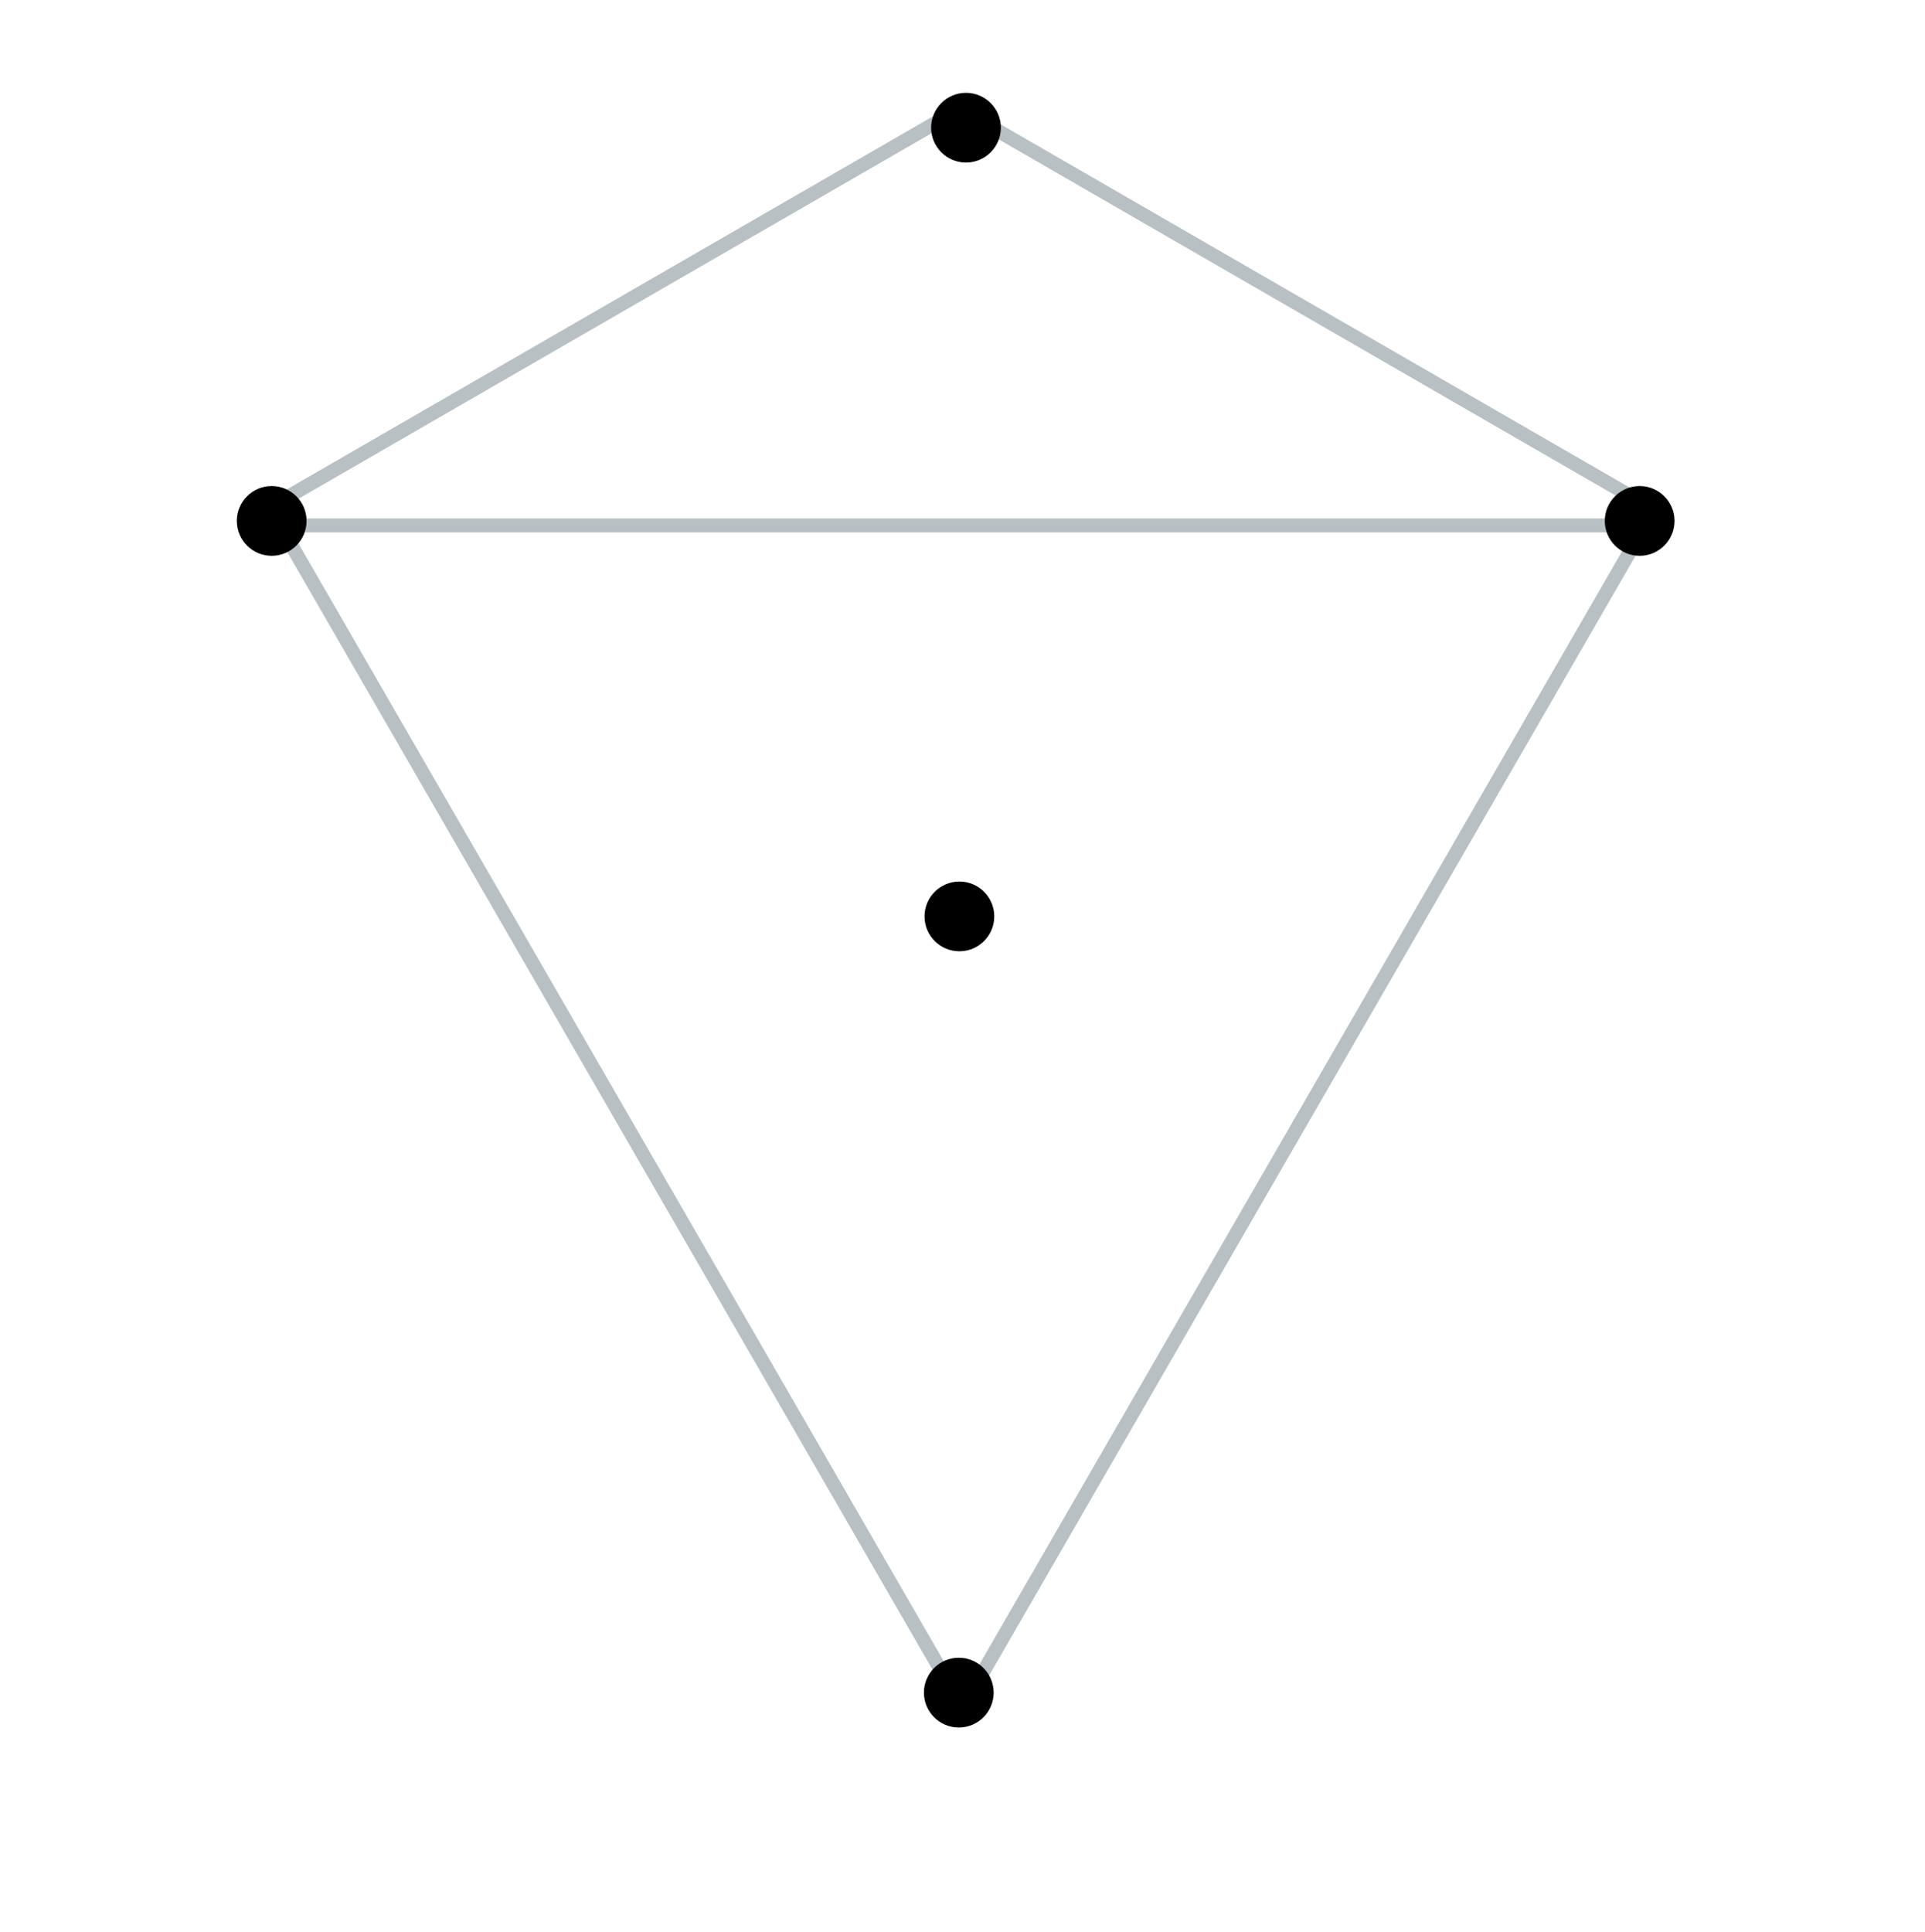 <svg xmlns="http://www.w3.org/2000/svg" width="276" height="277" viewBox="0 0 276 277" fill="none"><path d="M237.741 73.413L137.618 15.607L37.496 73.413" stroke="#B8C0C4" stroke-width="2"/><path d="M135.246 131.288L133.369 130.418" stroke="#787C7E" stroke-width="2"/><path d="M137.617 133.195V134.775" stroke="#787C7E" stroke-width="2"/><path d="M42.391 77.263L39.015 74.82" stroke="#B8C0C4" stroke-width="2"/><path d="M137.617 237.749V243.117" stroke="#B8C0C4" stroke-width="2"/><path d="M231.717 77.728L235 74.82" stroke="#B8C0C4" stroke-width="2"/><path d="M138.77 131.289L141.633 129.611" stroke="#787C7E" stroke-width="2"/><path d="M235.861 75.33L138 244.83L40.139 75.33L235.861 75.33Z" stroke="#B8C0C4" stroke-width="2"/><ellipse cx="137.555" cy="131.387" rx="5" ry="5" fill="black"/><ellipse cx="38.953" cy="74.686" rx="5" ry="5" fill="black"/><ellipse cx="137.469" cy="242.674" rx="5" ry="5" fill="black"/><ellipse cx="235.09" cy="74.686" rx="5" ry="5" fill="black"/><circle cx="138.5" cy="18.307" r="5" fill="black"/></svg>
